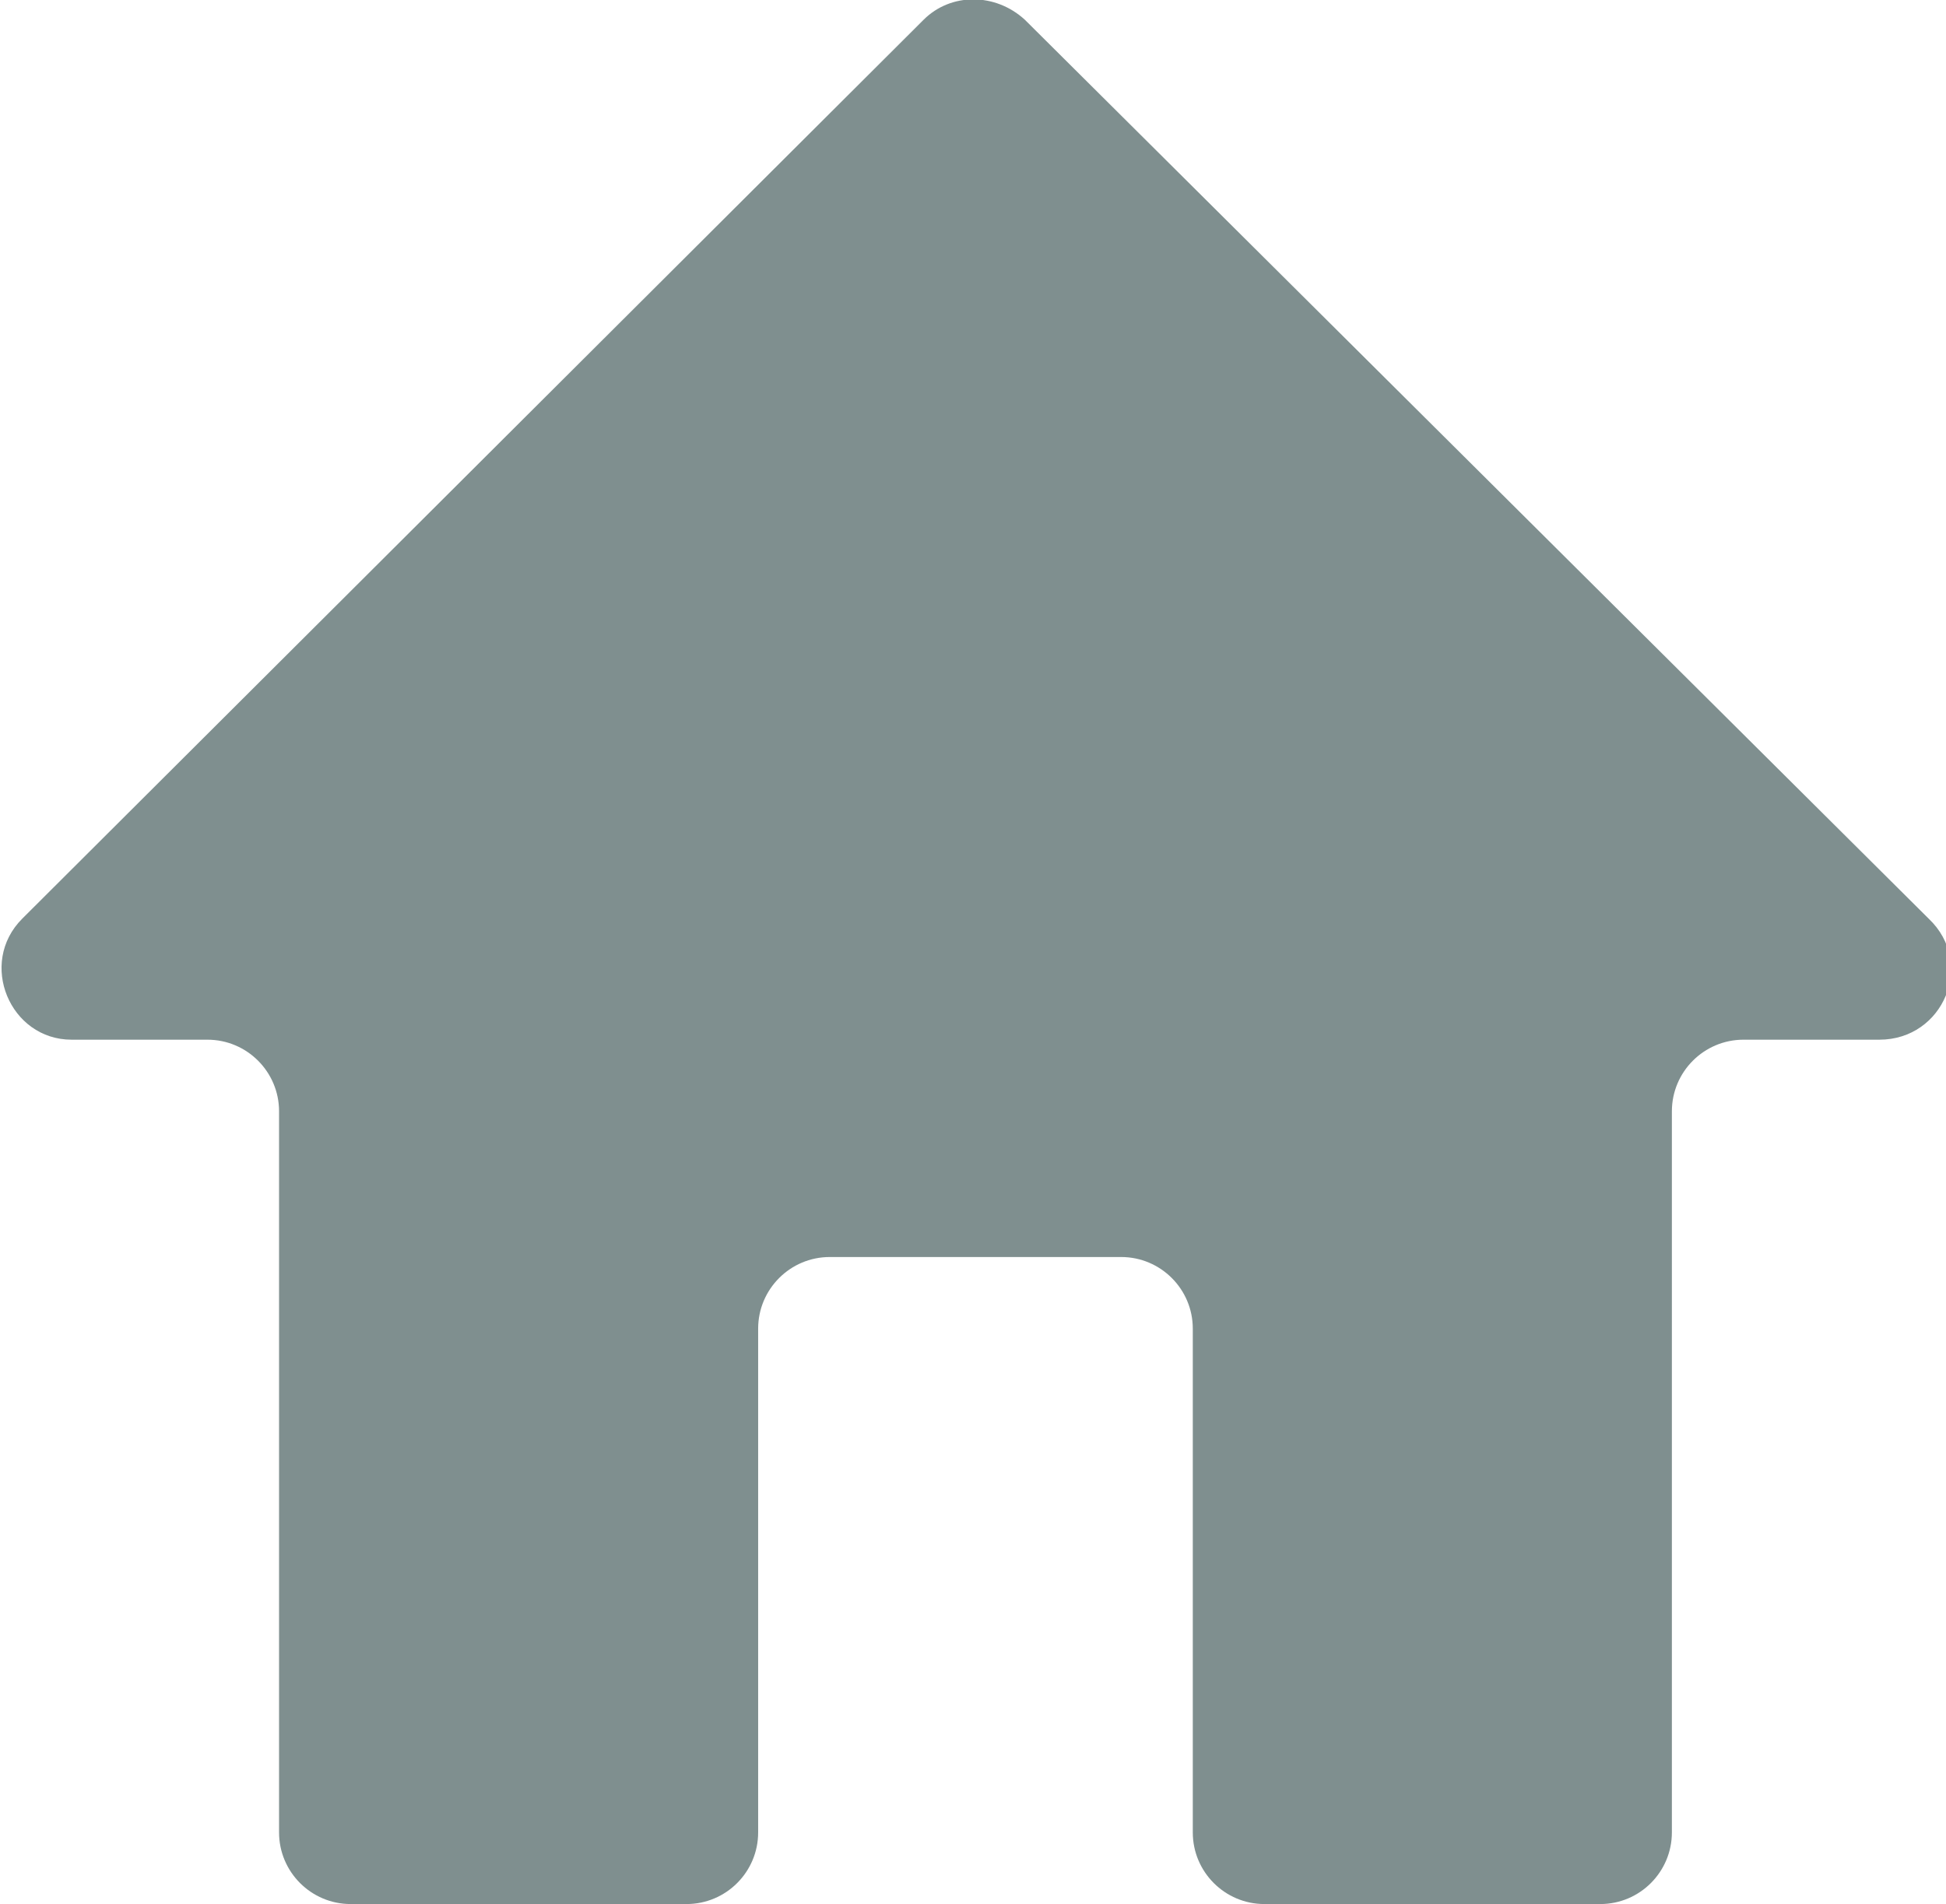 <svg viewBox="0 0 78.8 77.1" xmlns="http://www.w3.org/2000/svg"><path d="M37.4.8L.9 37.2c-1.8 1.8-.5 4.9 2 4.9h5.5c1.6 0 2.9 1.3 2.9 2.9v29.2c0 1.6 1.3 2.9 2.9 2.9h13.6c1.6 0 2.9-1.3 2.9-2.9V53.8c0-1.6 1.3-2.9 2.9-2.9h11.8c1.6 0 2.9 1.3 2.9 2.9v20.4c0 1.6 1.3 2.9 2.9 2.9h13.6c1.6 0 2.9-1.3 2.9-2.9V45c0-1.6 1.3-2.9 2.9-2.9h5.5c2.6 0 3.9-3.1 2-4.9L41.5.8c-1.2-1.1-3-1.1-4.1 0z" fill="#7f8f8f"/></svg>